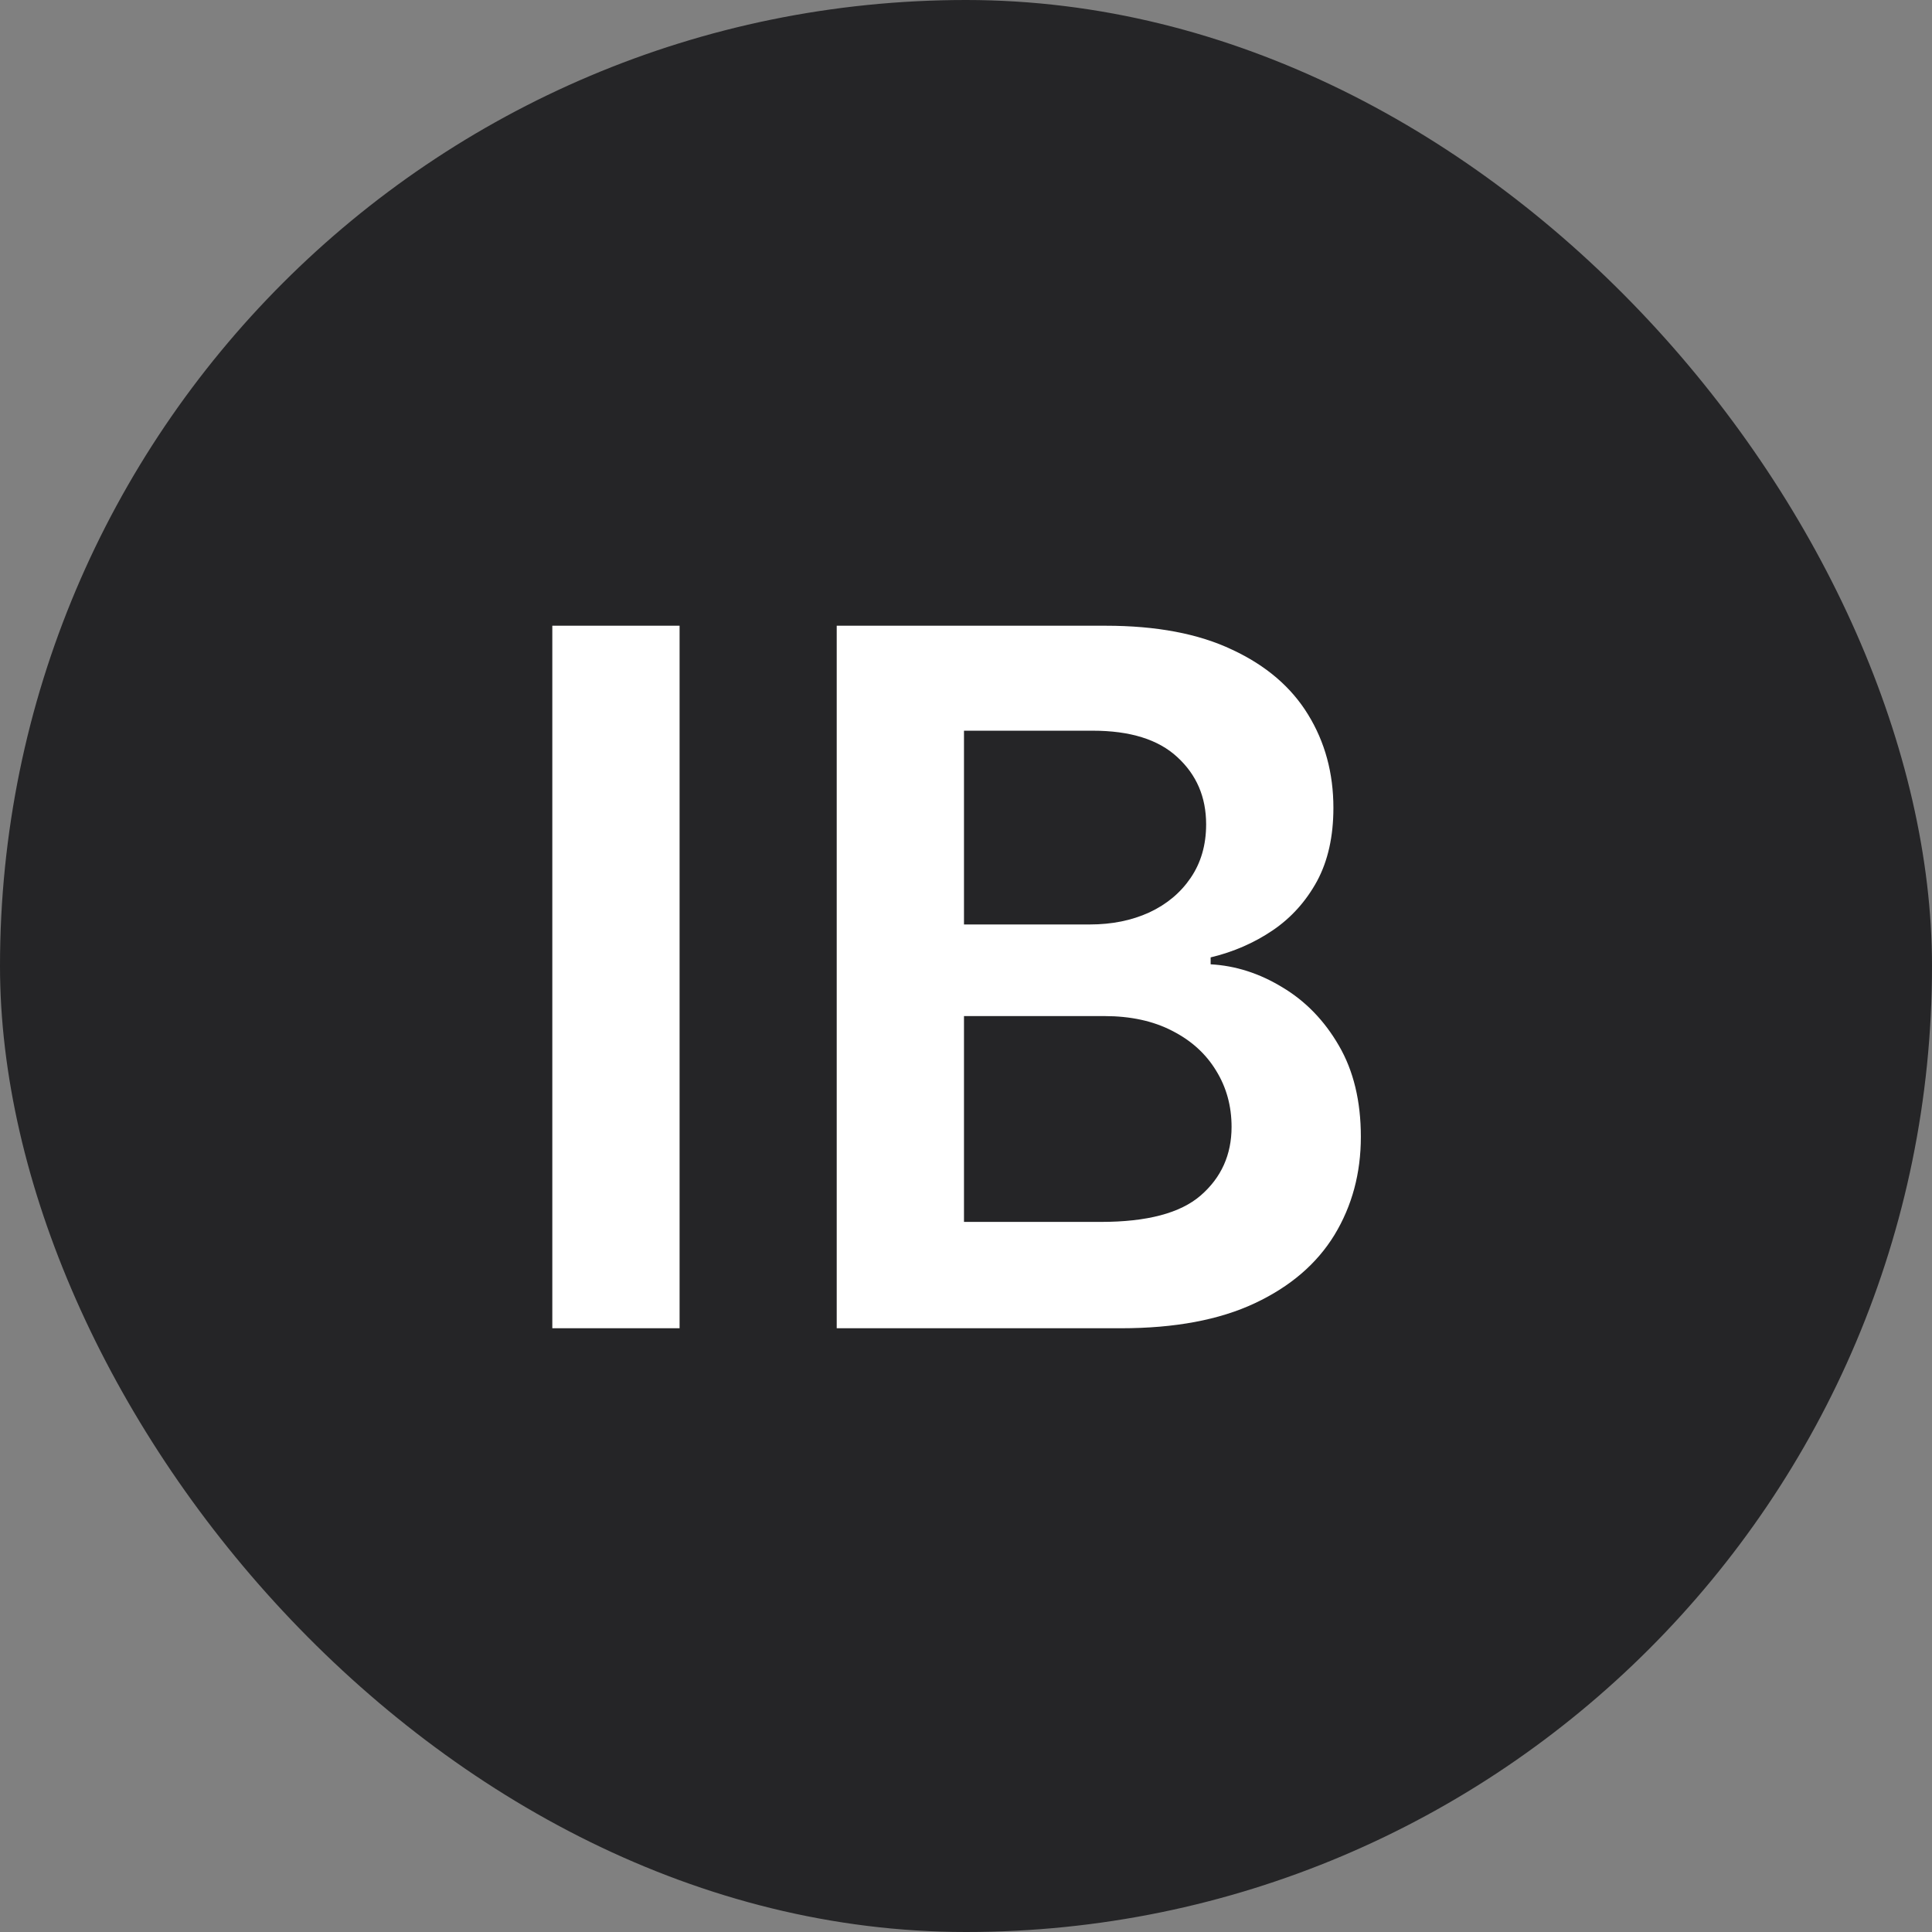 <svg width="24" height="24" viewBox="0 0 24 24" fill="none" xmlns="http://www.w3.org/2000/svg">
<rect x="0" y="0" width="24" height="24" fill="#808080" stroke="none"/>
<rect width="24" height="24" rx="12" fill="#161618" fill-opacity="0.85"/>
<path d="M8.442 7.773V16.5H6.861V7.773H8.442ZM10.394 16.5V7.773H13.735C14.365 7.773 14.889 7.872 15.307 8.071C15.728 8.267 16.041 8.536 16.249 8.876C16.459 9.217 16.564 9.604 16.564 10.036C16.564 10.391 16.496 10.695 16.36 10.947C16.223 11.197 16.04 11.401 15.81 11.557C15.58 11.713 15.323 11.825 15.039 11.893V11.979C15.348 11.996 15.645 12.091 15.929 12.264C16.216 12.435 16.451 12.676 16.632 12.989C16.814 13.301 16.905 13.679 16.905 14.122C16.905 14.574 16.796 14.98 16.577 15.341C16.358 15.699 16.029 15.982 15.588 16.189C15.148 16.396 14.594 16.5 13.926 16.5H10.394ZM11.975 15.179H13.675C14.249 15.179 14.662 15.07 14.915 14.851C15.171 14.629 15.299 14.345 15.299 13.999C15.299 13.74 15.235 13.507 15.107 13.3C14.979 13.089 14.797 12.925 14.561 12.805C14.326 12.683 14.044 12.622 13.718 12.622H11.975V15.179ZM11.975 11.484H13.539C13.811 11.484 14.057 11.435 14.276 11.335C14.495 11.233 14.666 11.089 14.791 10.905C14.919 10.717 14.983 10.496 14.983 10.24C14.983 9.902 14.864 9.624 14.625 9.405C14.389 9.186 14.039 9.077 13.573 9.077H11.975V11.484Z" fill="white"/>
</svg>
